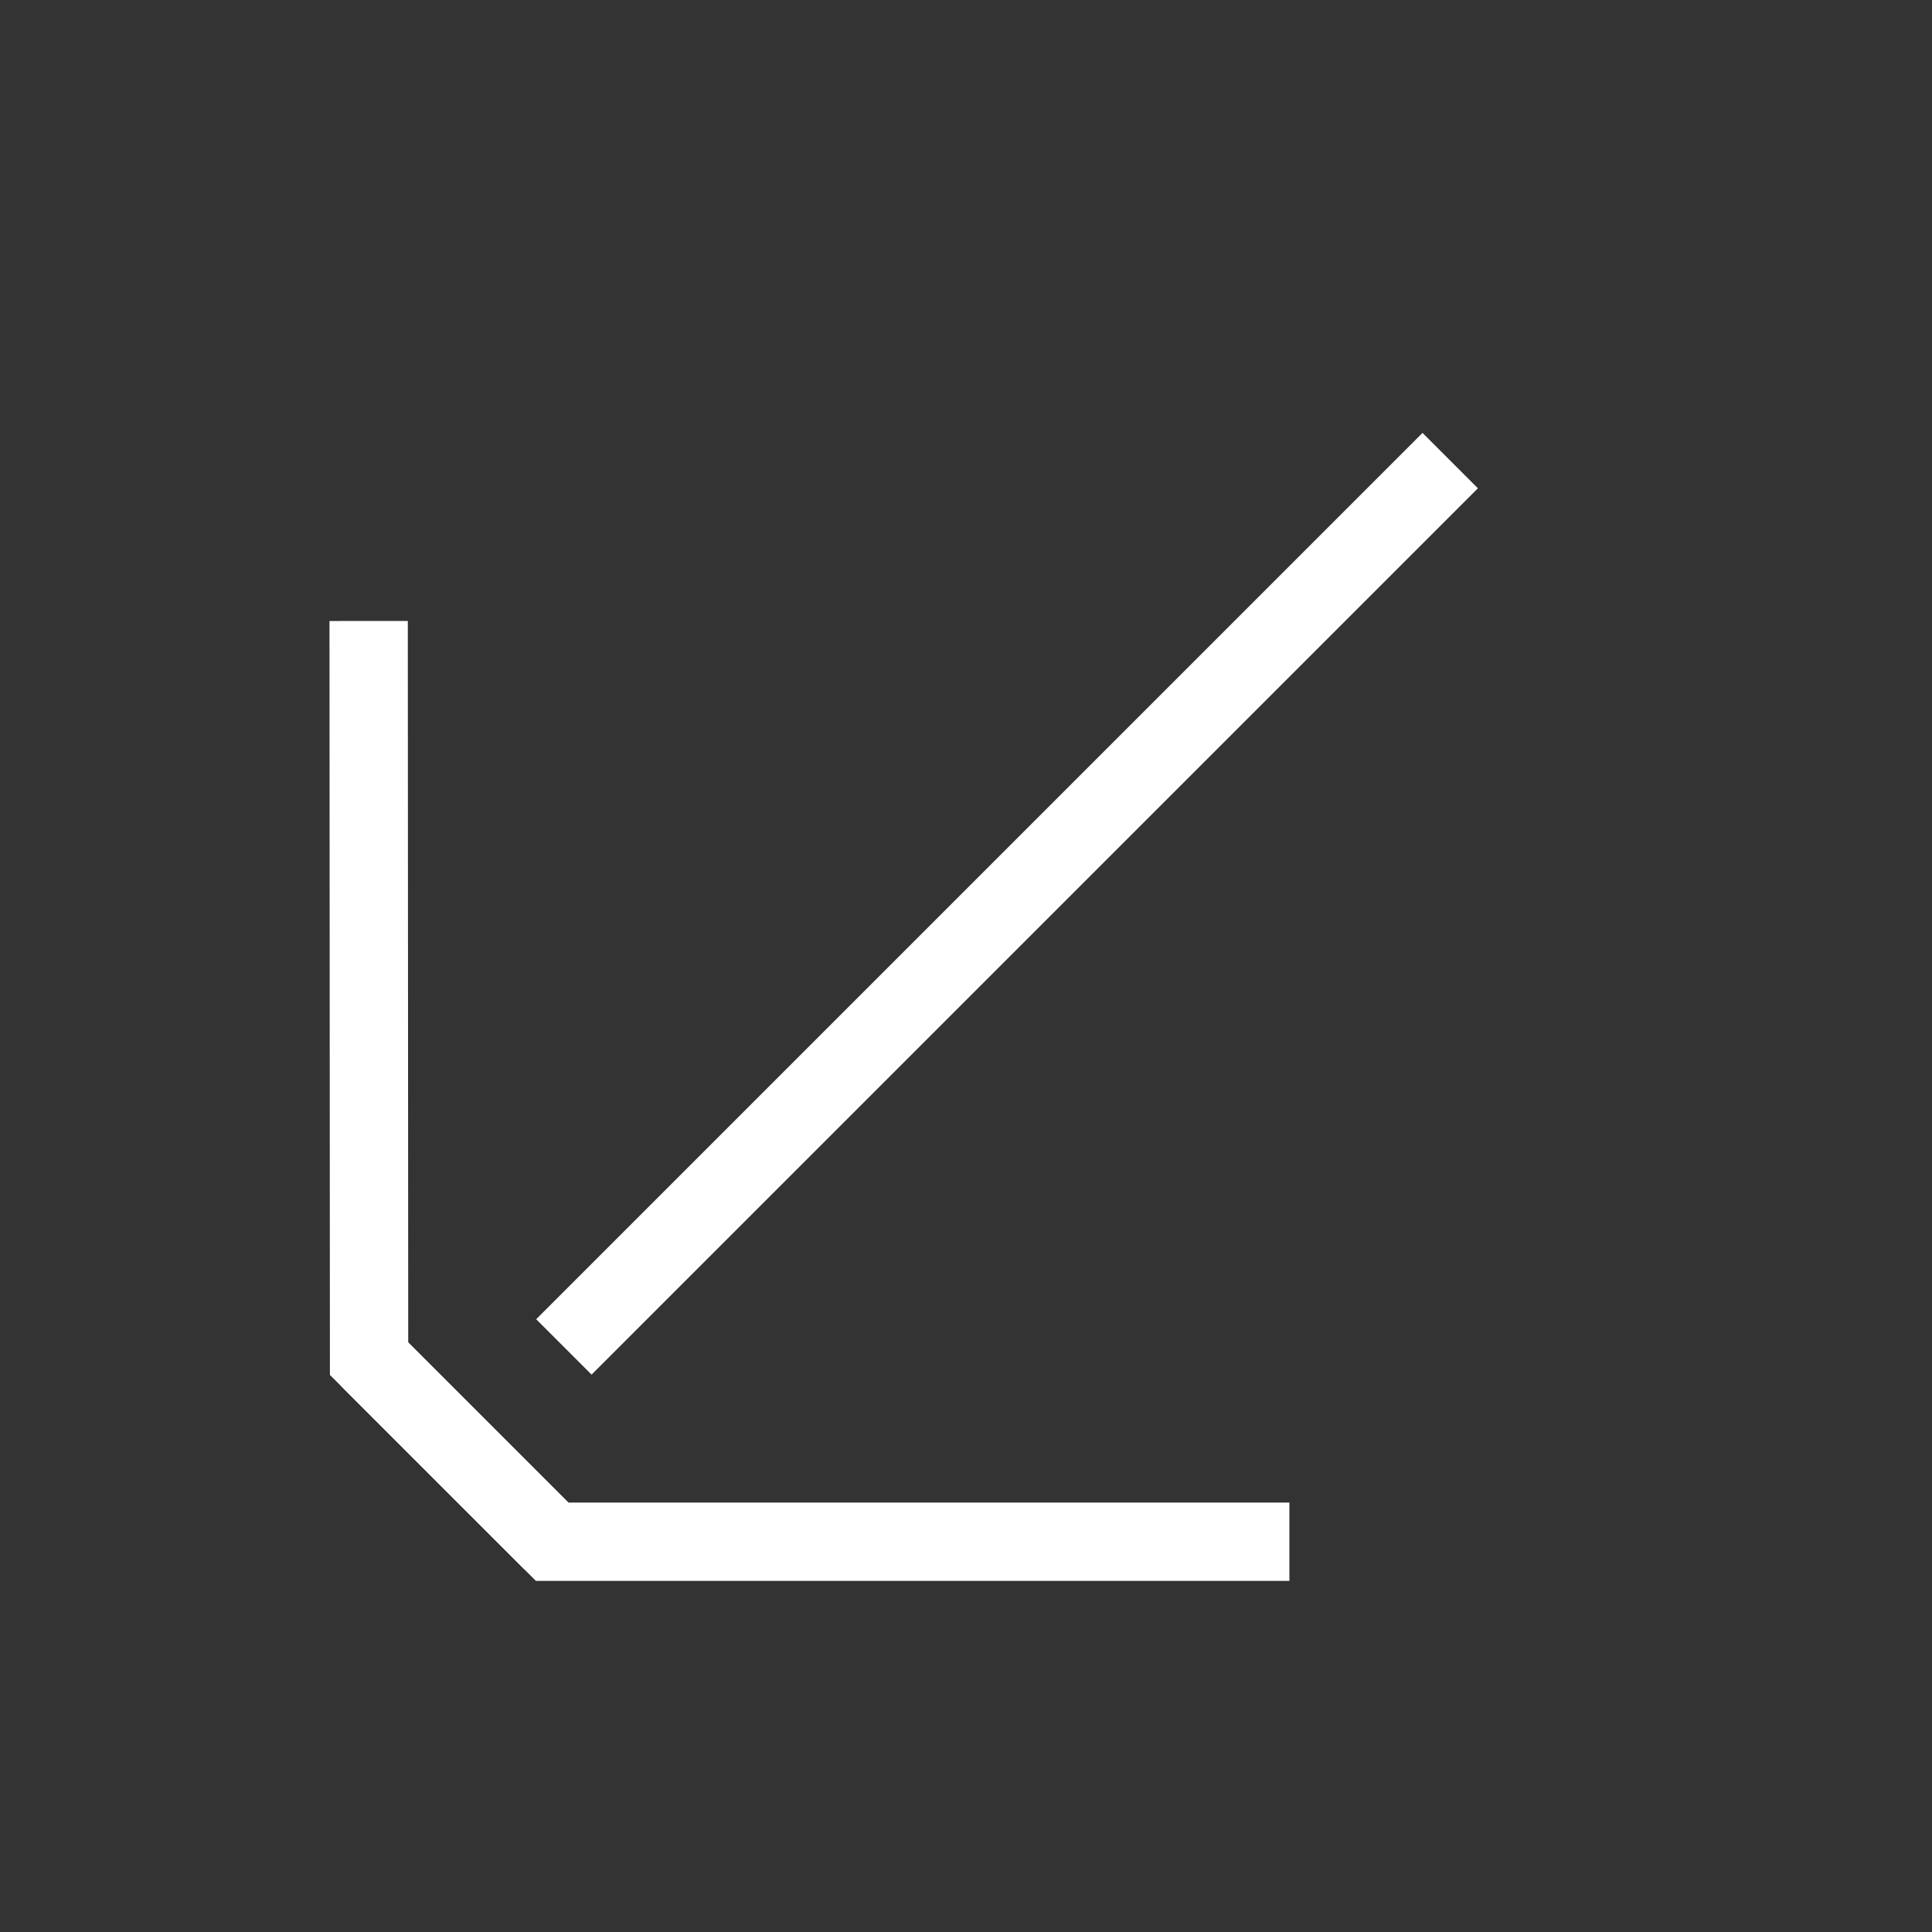 <svg width="74" height="74" viewBox="0 0 74 74" fill="none" xmlns="http://www.w3.org/2000/svg">
<rect x="0" y="0" width="74" height="74" fill="#333333" stroke="none"/>
<g id="Group 174">
<path id="Vector" d="M55.547 17.642L21.598 51.59" stroke="white" stroke-width="3" stroke-miterlimit="10"/>
<g id="Group">
<path id="Vector_2" d="M21.147 59.052L14.136 52.041" stroke="white" stroke-width="3" stroke-miterlimit="10"/>
<path id="Vector_3" d="M14.12 23.785L14.136 52.041L21.148 59.052L49.387 59.052" stroke="white" stroke-width="3" stroke-miterlimit="10"/>
</g>
</g>
</svg>
